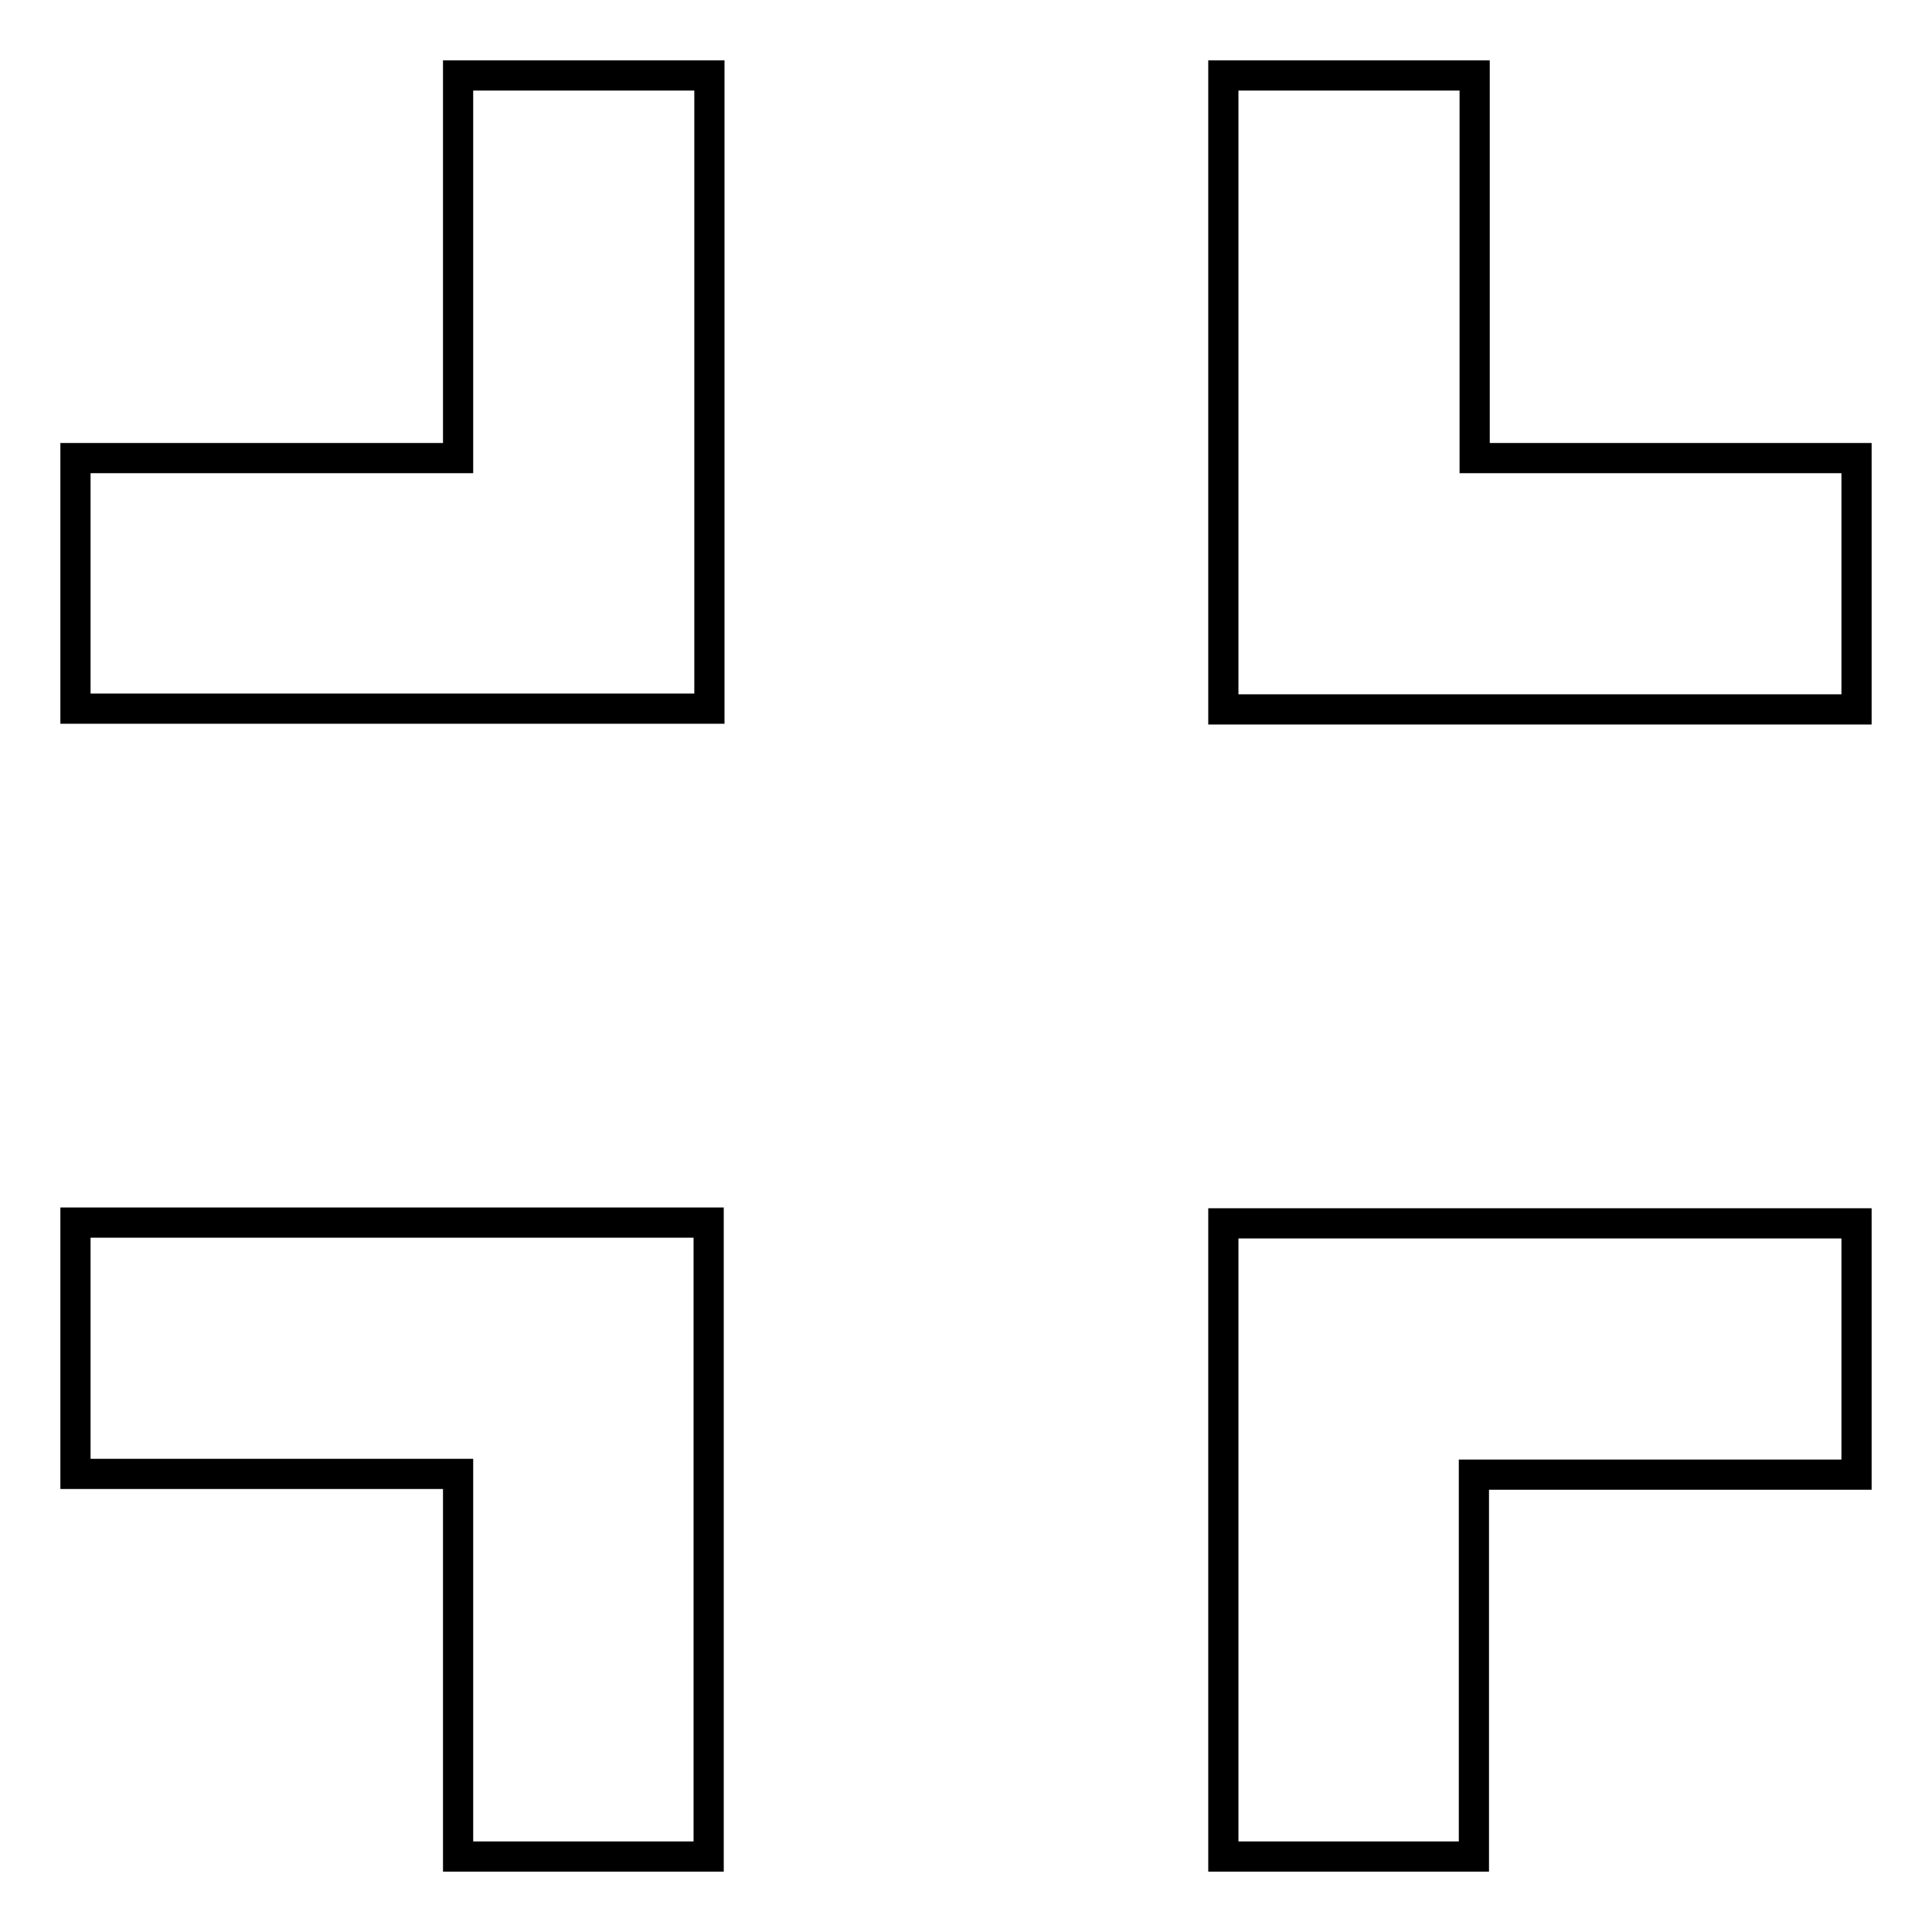 <?xml version="1.0" encoding="utf-8"?>
<!-- Svg Vector Icons : http://www.onlinewebfonts.com/icon -->
<!DOCTYPE svg PUBLIC "-//W3C//DTD SVG 1.1//EN" "http://www.w3.org/Graphics/SVG/1.1/DTD/svg11.dtd">
<svg version="1.1" xmlns="http://www.w3.org/2000/svg" xmlns:xlink="http://www.w3.org/1999/xlink" x="0px" y="0px" viewBox="0 0 256 256" enable-background="new 0 0 256 256" xml:space="preserve">
<g><g><g><path stroke-width="4" fill-opacity="0" stroke="#000000"  d="M195.3,60.7H246v33.3h-83.9V10h33.3V60.7z M162.1,246v-83.9H246v33.3h-50.7V246H162.1z M60.7,60.7V10h33.3v83.9H10V60.7H60.7z M10,195.3v-33.3h83.9V246H60.7v-50.7H10z"/></g></g></g>
</svg>